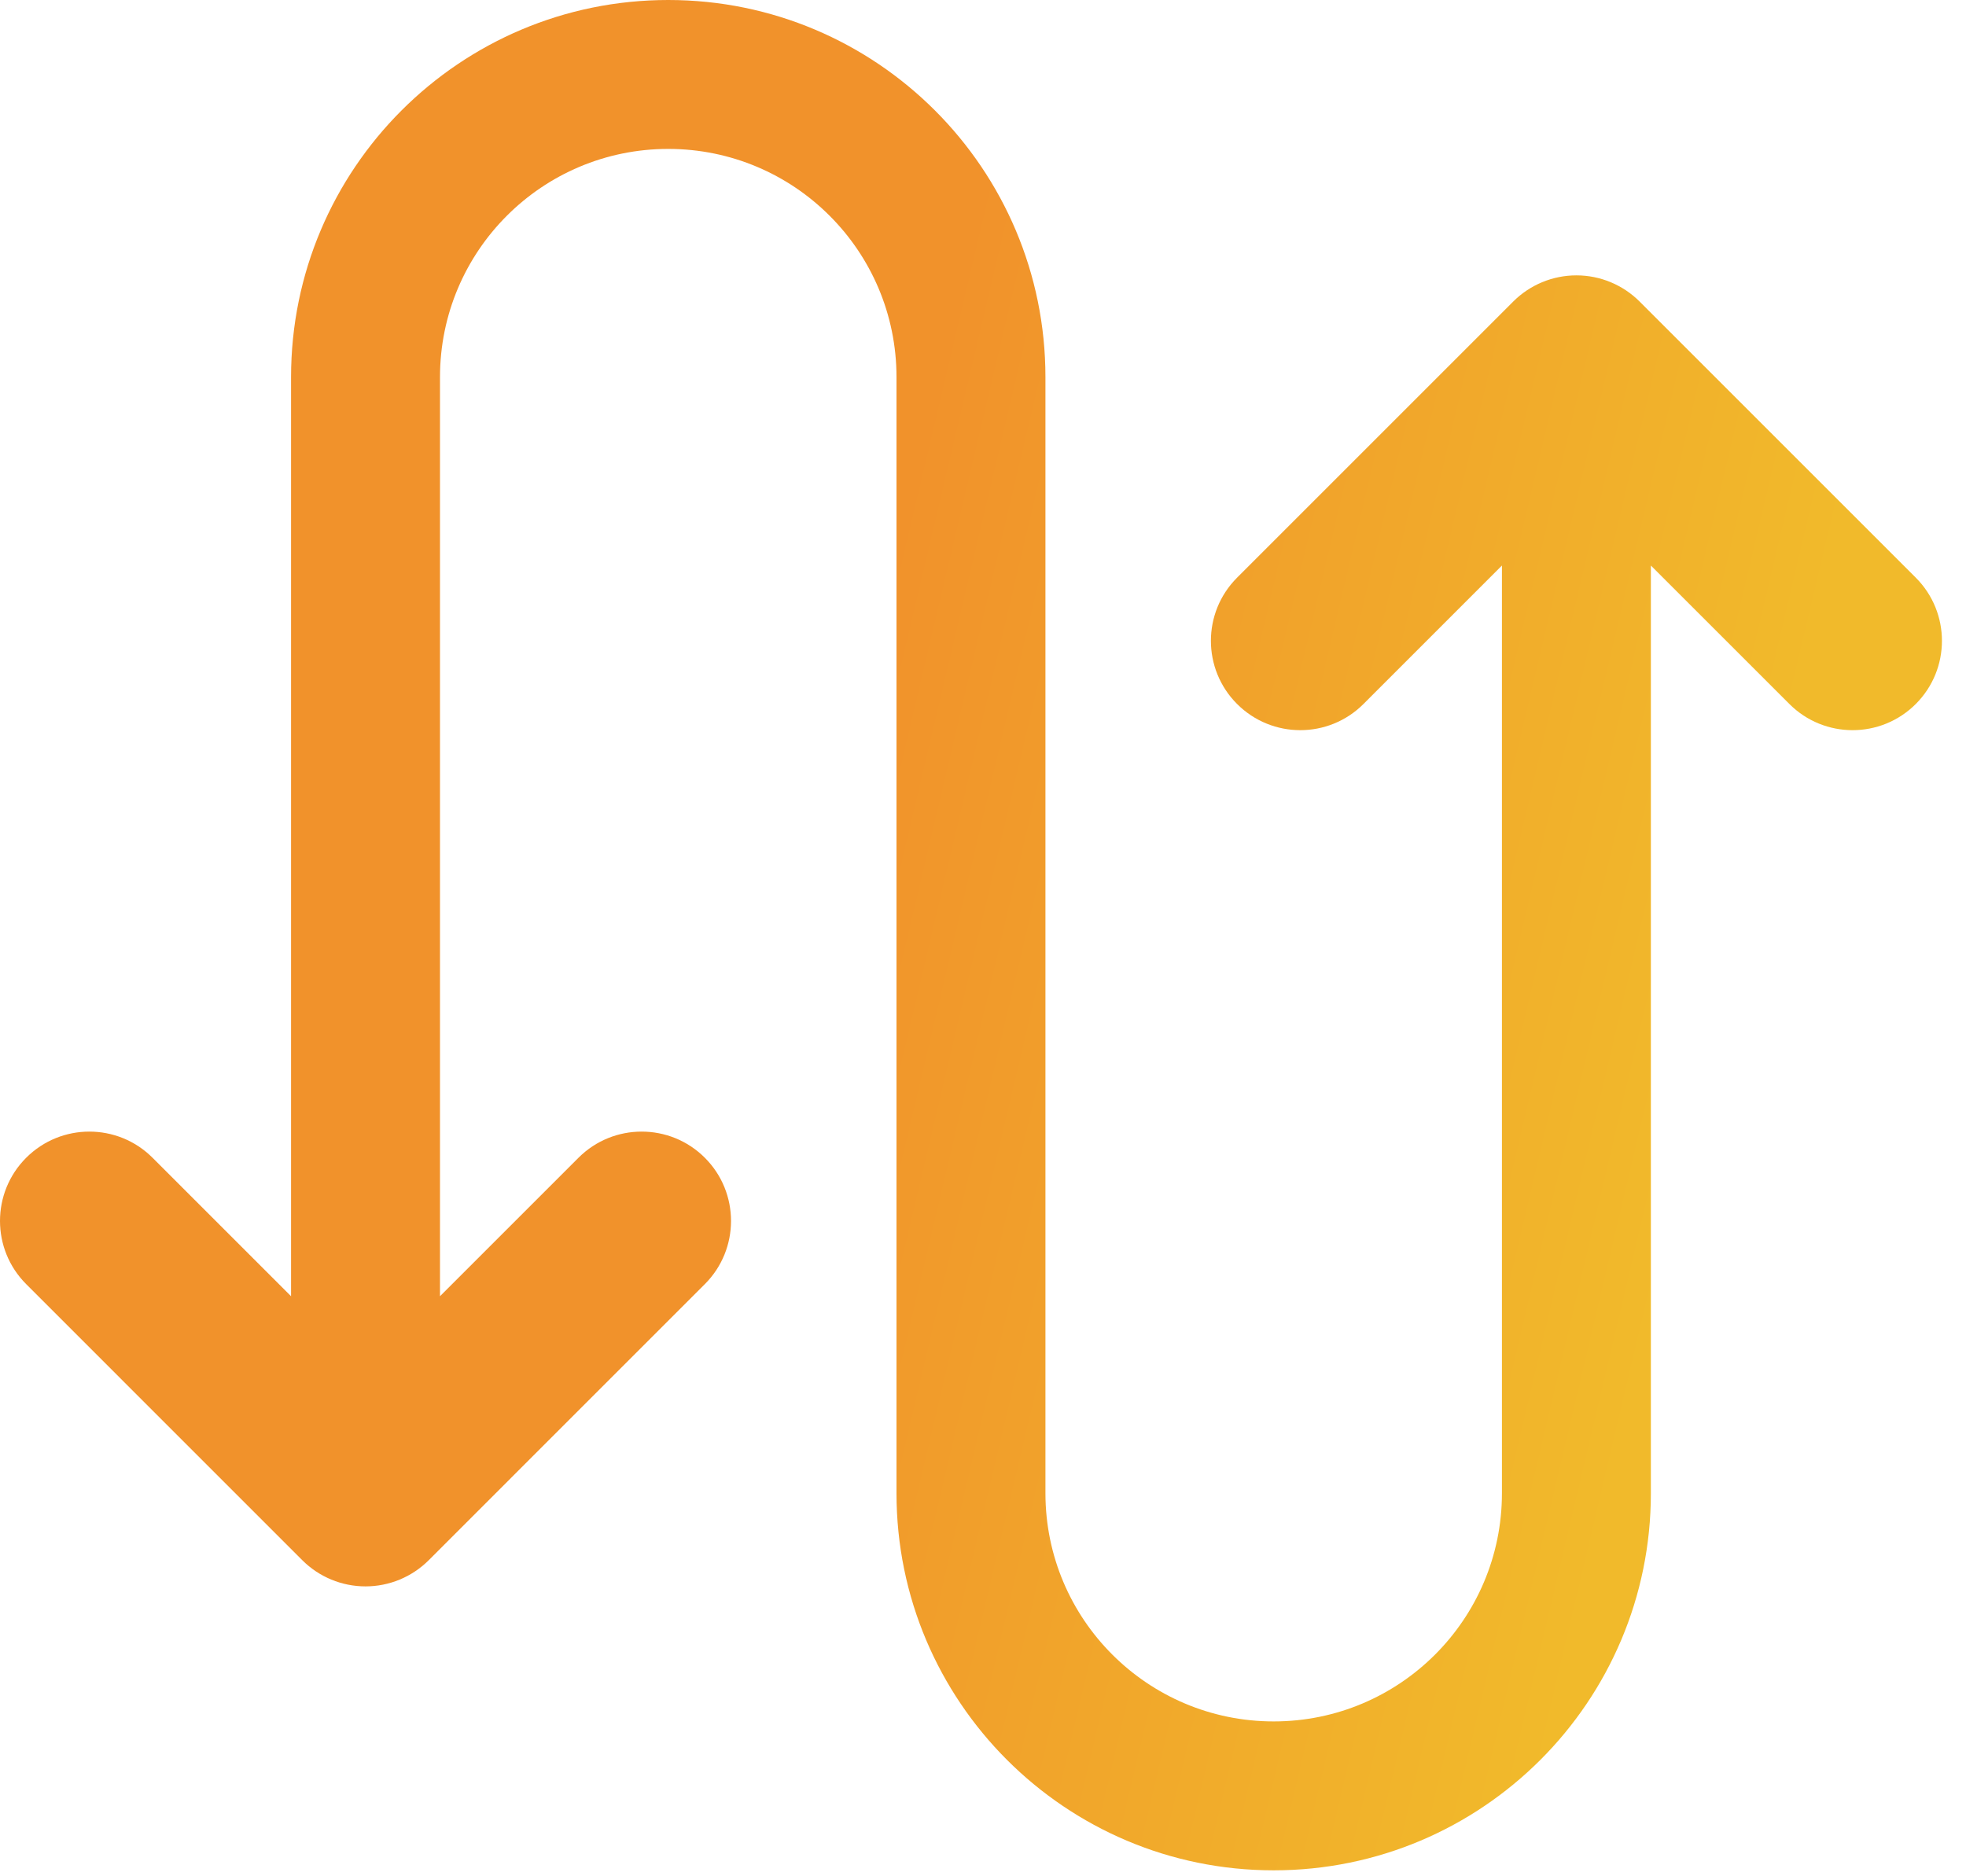 <svg xmlns="http://www.w3.org/2000/svg" width="66" height="63" viewBox="0 0 66 63" fill="none"><path fill-rule="evenodd" clip-rule="evenodd" d="M9.771 12.663C9.771 5.669 15.44 0 22.433 0C29.427 0 35.096 5.669 35.096 12.663L35.096 50.137C35.096 54.369 38.527 57.8 42.759 57.8C46.991 57.8 50.421 54.369 50.421 50.137V18.989L45.773 23.638C44.601 24.81 42.702 24.81 41.53 23.638C40.358 22.467 40.358 20.567 41.53 19.396L50.8 10.125C51.363 9.562 52.126 9.246 52.922 9.246C53.717 9.246 54.48 9.562 55.043 10.125L64.314 19.396C65.485 20.567 65.485 22.467 64.314 23.638C63.142 24.81 61.242 24.81 60.071 23.638L55.421 18.989V50.137C55.421 57.13 49.752 62.8 42.759 62.8C35.765 62.8 30.096 57.13 30.096 50.137L30.096 12.663C30.096 8.431 26.665 5 22.433 5C18.201 5 14.771 8.431 14.771 12.663V43.523L19.42 38.874C20.591 37.703 22.491 37.703 23.662 38.874C24.834 40.046 24.834 41.945 23.662 43.117L14.392 52.388C13.829 52.95 13.066 53.266 12.271 53.266C11.475 53.266 10.712 52.95 10.149 52.388L0.879 43.117C-0.293 41.945 -0.293 40.046 0.879 38.874C2.05 37.703 3.95 37.703 5.121 38.874L9.771 43.524V12.663Z" fill="url(#paint0_linear_1609_660)"></path><defs><linearGradient id="paint0_linear_1609_660" x1="29.198" y1="21.766" x2="59.169" y2="28.856" gradientUnits="userSpaceOnUse"><stop stop-color="#F1922B"></stop><stop offset="1" stop-color="#F1BA2B"></stop></linearGradient></defs></svg>